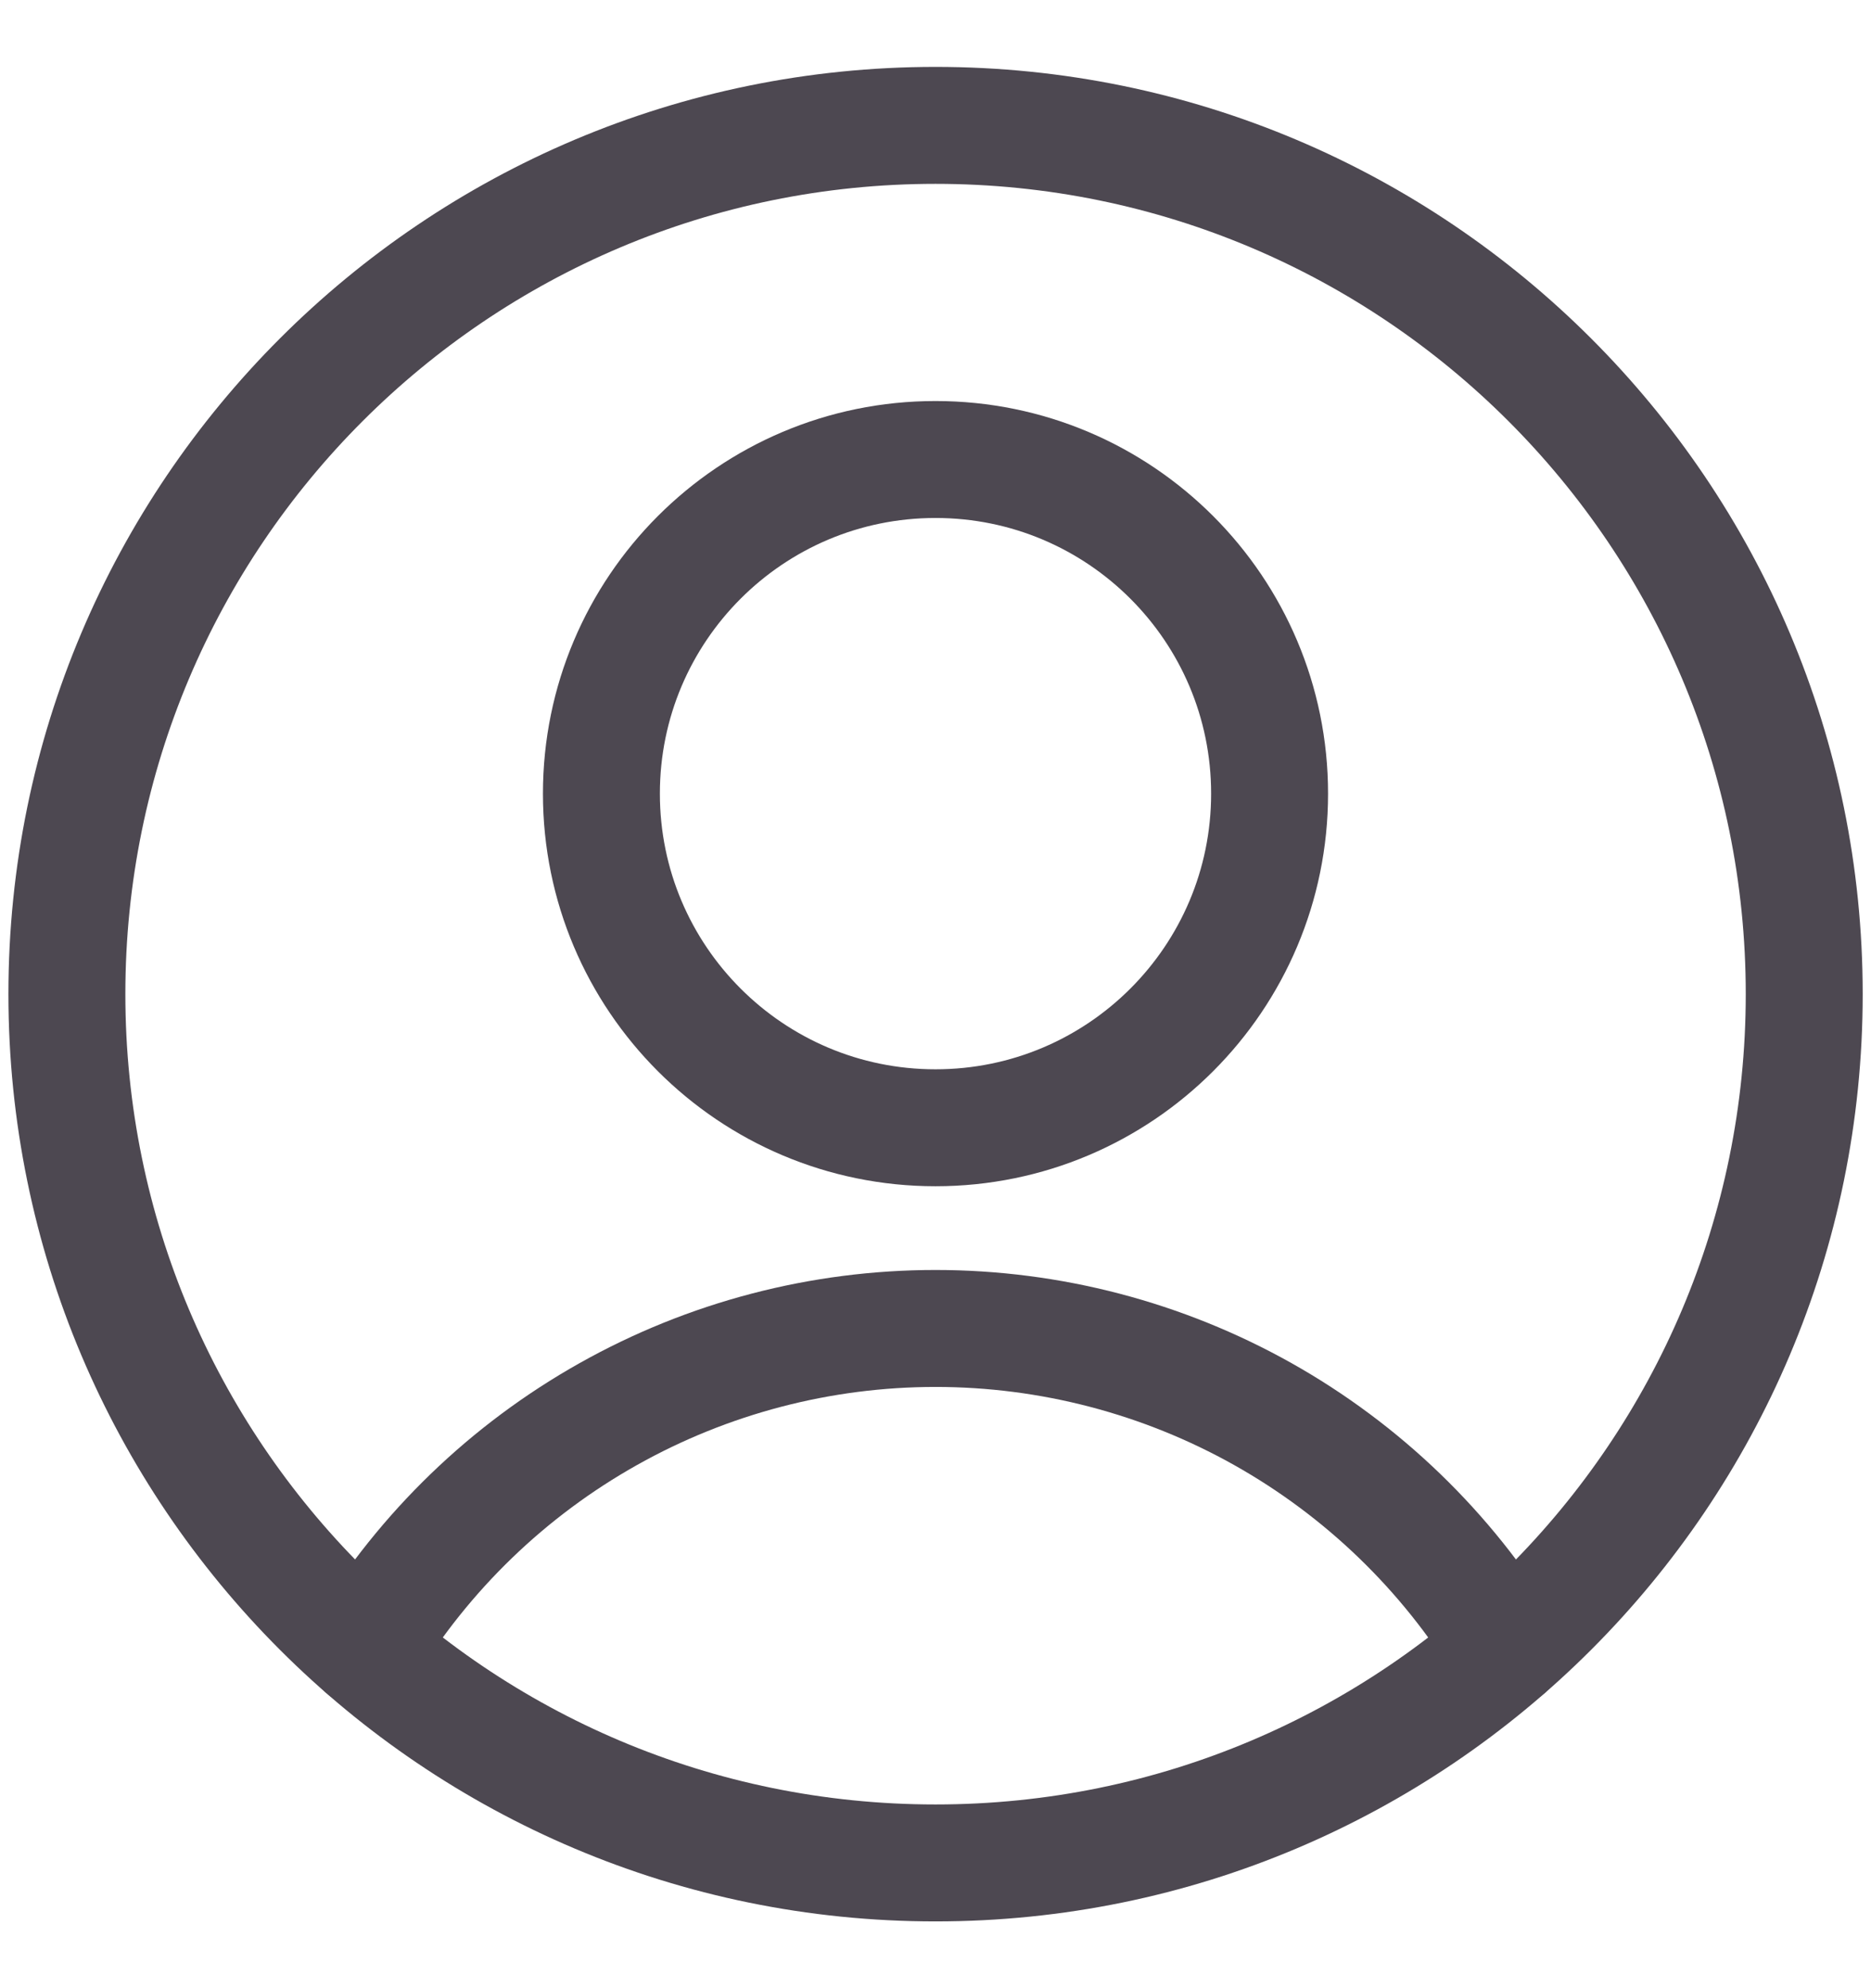 <svg width="16" height="17" viewBox="0 0 16 17" fill="none" xmlns="http://www.w3.org/2000/svg">
<g clip-path="url(#clip0_303_5823)">
<path d="M8 9.643C9.578 9.643 10.857 8.364 10.857 6.786C10.857 5.208 9.578 3.929 8 3.929C6.422 3.929 5.143 5.208 5.143 6.786C5.143 8.364 6.422 9.643 8 9.643Z" stroke="#4D4851" stroke-linecap="round" stroke-linejoin="round"/>
<path d="M3.12 14.1C3.63 13.263 4.347 12.571 5.202 12.091C6.056 11.611 7.02 11.359 8 11.359C8.98 11.359 9.944 11.611 10.799 12.091C11.653 12.571 12.37 13.263 12.88 14.1" stroke="#4D4851" stroke-linecap="round" stroke-linejoin="round"/>
<path d="M8 15.929C12.103 15.929 15.429 12.603 15.429 8.5C15.429 4.397 12.103 1.072 8 1.072C3.897 1.072 0.572 4.397 0.572 8.5C0.572 12.603 3.897 15.929 8 15.929Z" stroke="#4D4851" stroke-linecap="round" stroke-linejoin="round"/>
</g>
<defs>
<clipPath id="clip0_303_5823">
<rect width="16" height="16" fill="white" transform="translate(0 0.5)"/>
</clipPath>
</defs>
</svg>

